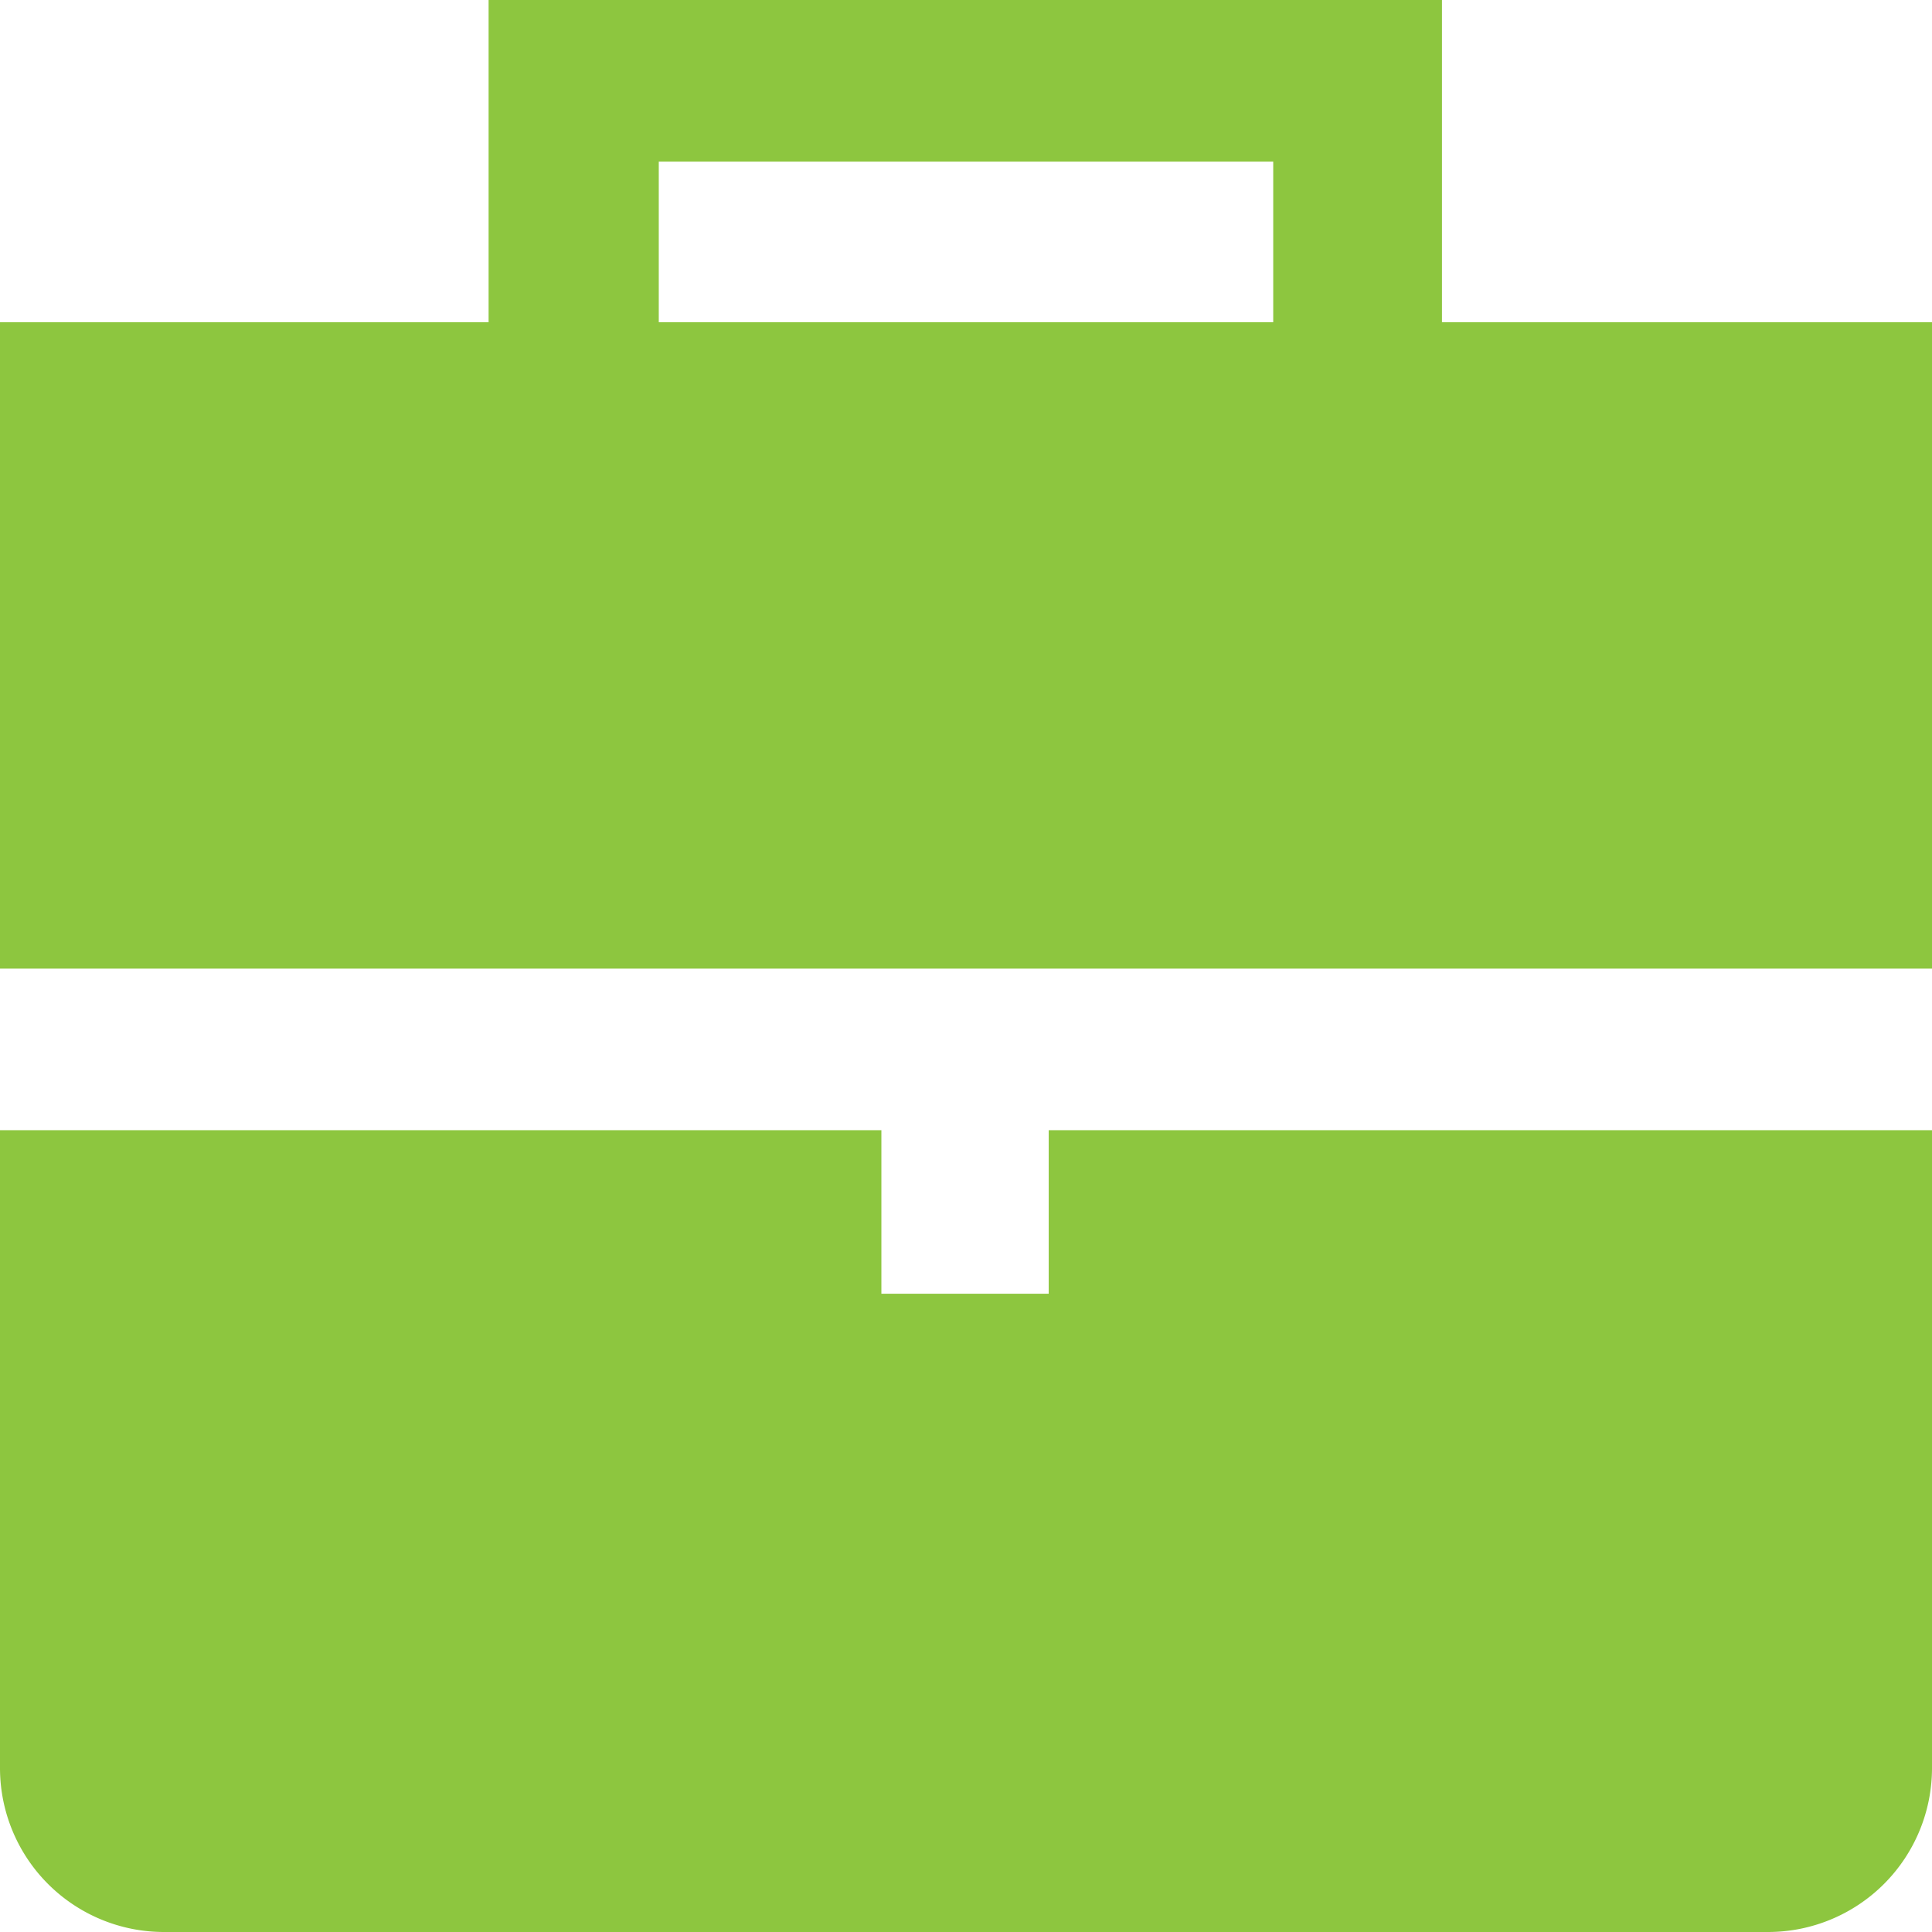 <svg xmlns="http://www.w3.org/2000/svg" viewBox="0 0 40.53 40.53"><defs><style>.cls-1{fill:#8dc63f;}</style></defs><g id="Layer_2" data-name="Layer 2"><g id="Layer_1-2" data-name="Layer 1"><rect class="cls-1" y="6.76" width="40.53" height="13.56"/><path class="cls-1" d="M40.53,23.71V37.09a3.44,3.44,0,0,1-3.44,3.44H3.44A3.44,3.44,0,0,1,0,37.09V23.71H18.49v3.43H22V23.71Z"/><path class="cls-1" d="M10.25,0V6.78h20V0Zm3.57,6.76V3.39H26.71V6.76Z"/><rect class="cls-1" x="13.82" y="6.76" width="12.89" height="0.03"/></g></g></svg>